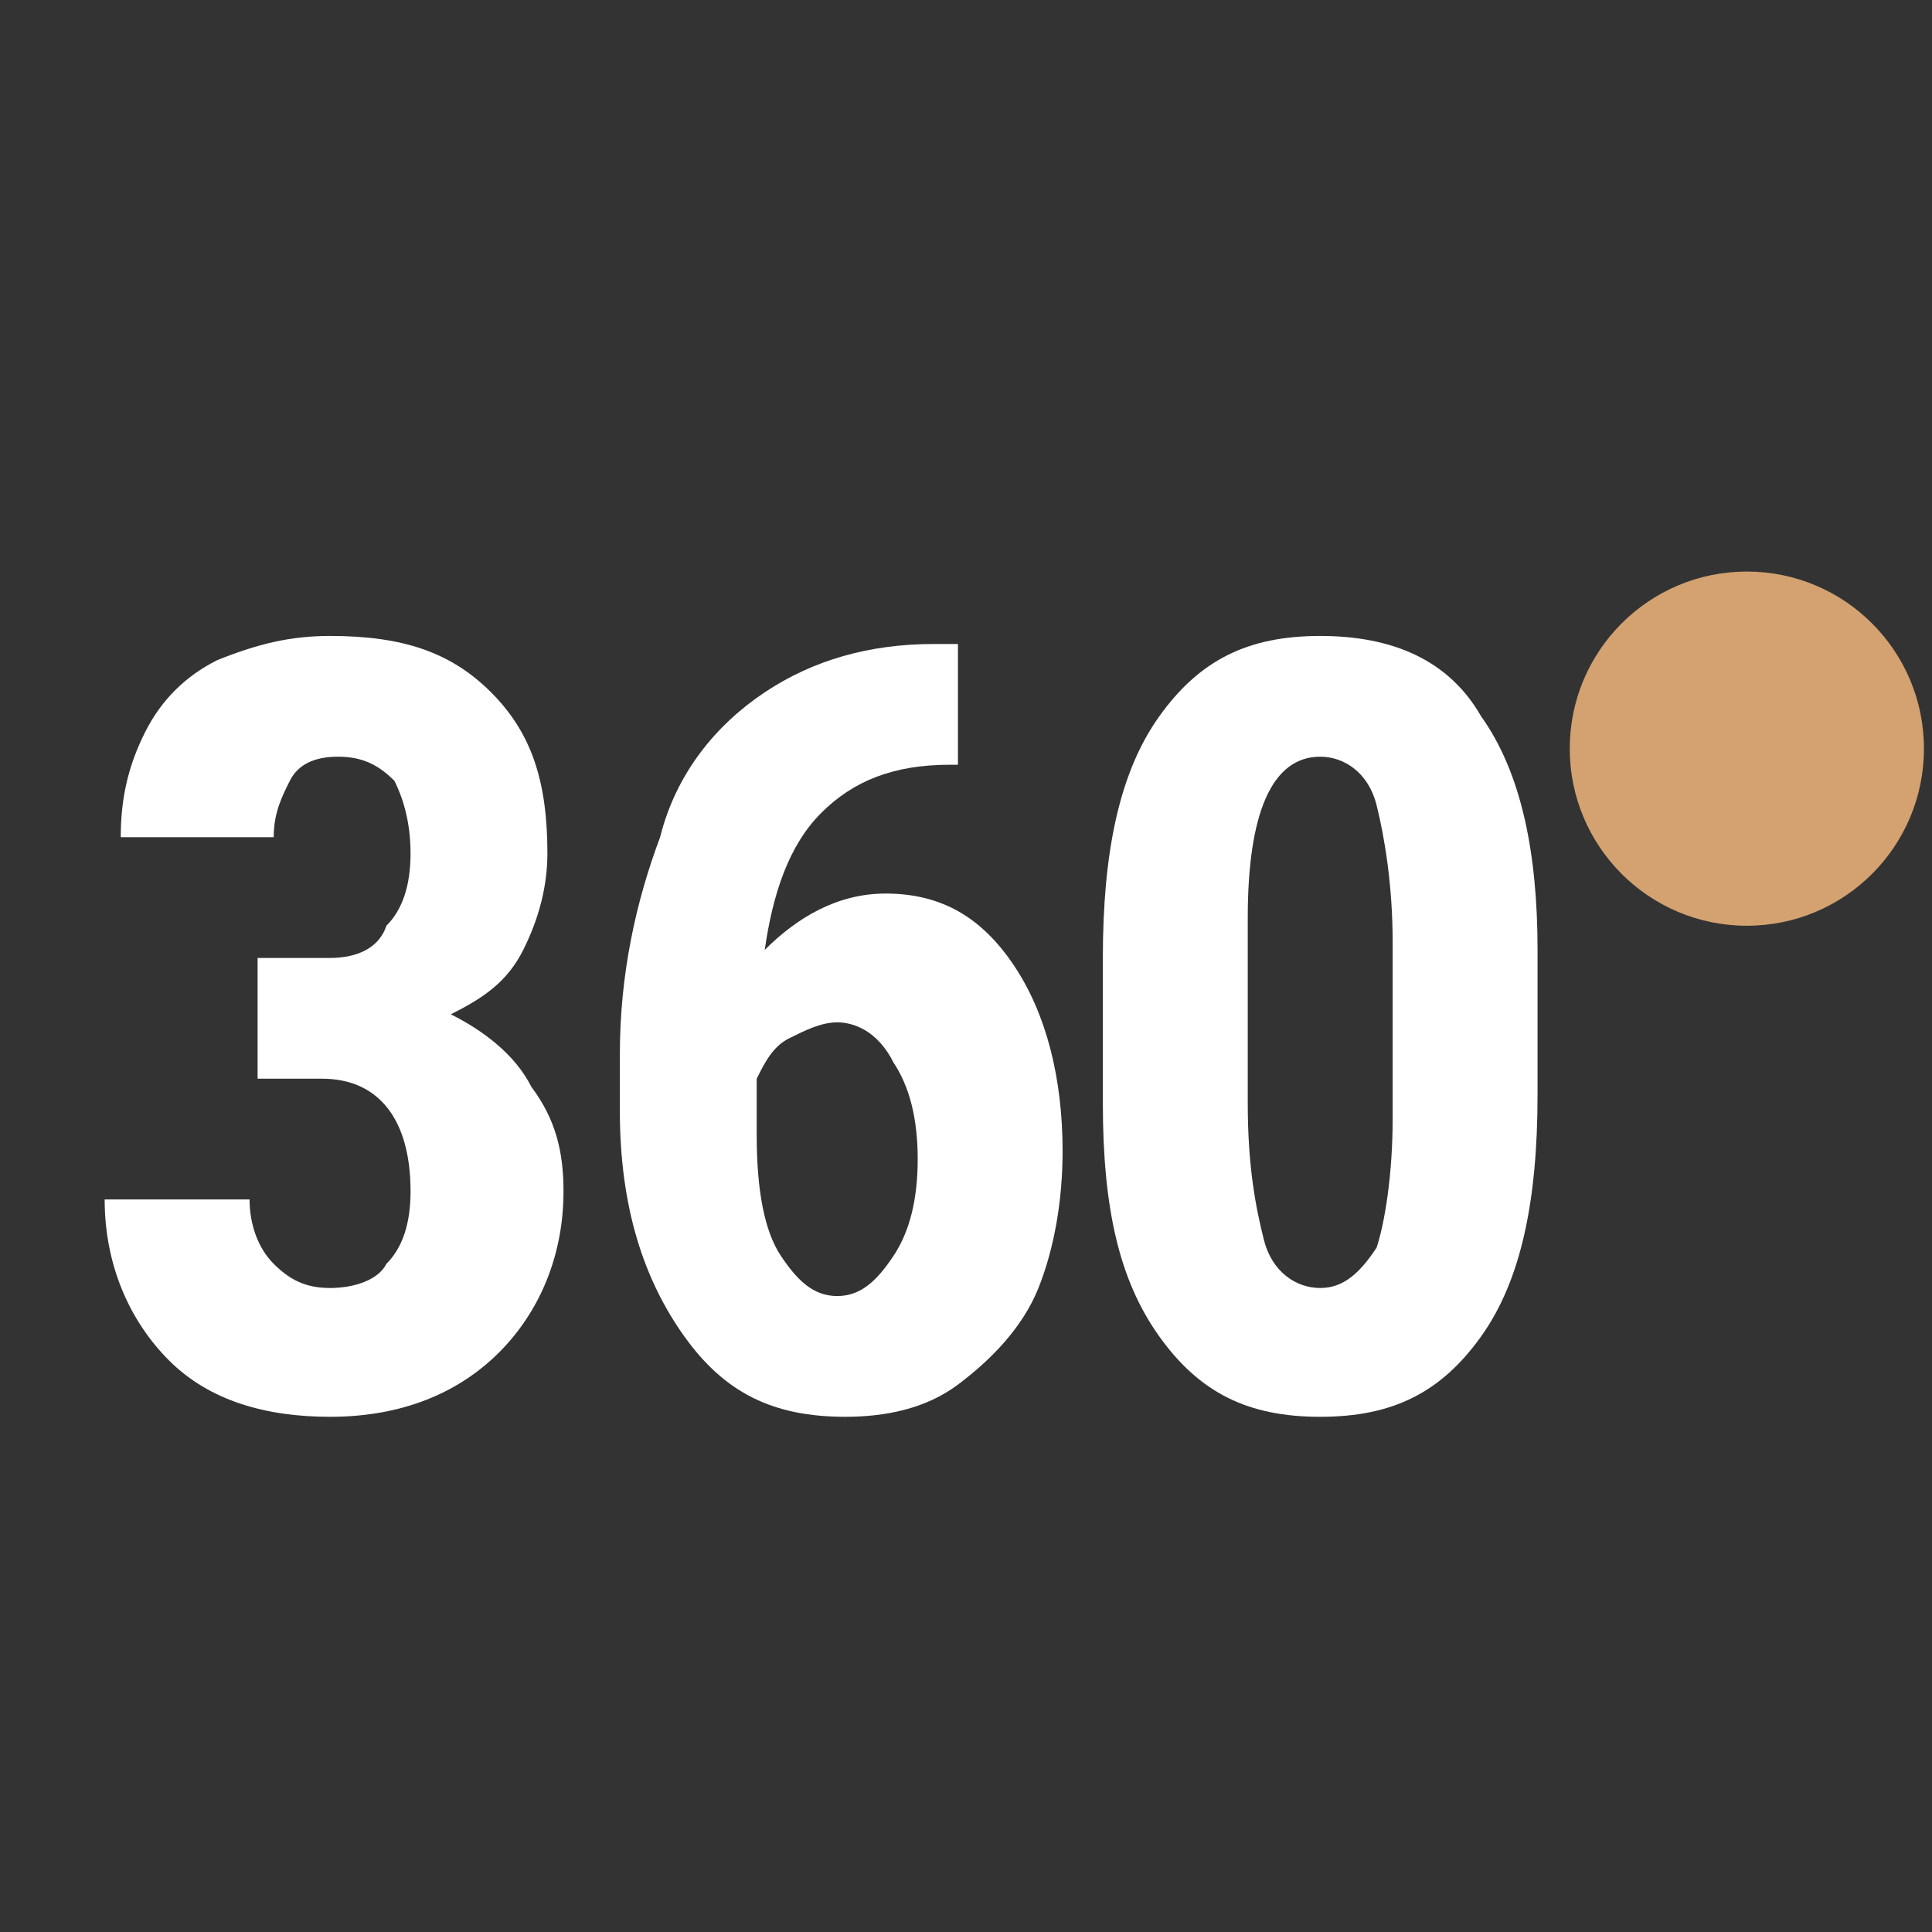 <?xml version="1.0" encoding="utf-8"?>
<!-- Generator: Adobe Illustrator 24.1.2, SVG Export Plug-In . SVG Version: 6.00 Build 0)  -->
<svg version="1.1" id="Layer_1" xmlns="http://www.w3.org/2000/svg" xmlns:xlink="http://www.w3.org/1999/xlink" x="0px" y="0px"
	 viewBox="0 0 24 24" style="enable-background:new 0 0 24 24;" xml:space="preserve">
<rect x="0" y="0" width="24" height="24" fill="#333333" stroke="none"/>
<style type="text/css">
	.st0{fill:#D3A270;
		-webkit-animation: blink-1 2s infinite both;
	        animation: blink-1 2s infinite both;
	}
	.st1{fill:#FFFFFF;}

@-webkit-keyframes blink-1 {
  0%,
  50%,
  100% {
    opacity: 1;
  }
  25%,
  75% {
    opacity: 0;
  }
}
@keyframes blink-1 {
  0%,
  50%,
  100% {
    opacity: 1;
  }
  25%,
  75% {
    opacity: 0;
  }
}

</style>
<circle class="st0" cx="21.7" cy="9.3" r="2.2"/>
<g>
	<path class="st1" d="M3.2,11.9h0.9c0.3,0,0.6-0.1,0.7-0.4C5,11.3,5.1,11,5.1,10.6c0-0.4-0.1-0.7-0.2-0.9C4.7,9.5,4.5,9.4,4.2,9.4
		c-0.3,0-0.5,0.1-0.6,0.3s-0.2,0.4-0.2,0.7H1.5c0-0.5,0.1-0.9,0.3-1.3s0.5-0.7,0.9-0.9C3.2,8,3.6,7.9,4.1,7.9c0.9,0,1.5,0.2,2,0.7
		s0.7,1.1,0.7,2c0,0.4-0.1,0.8-0.3,1.2c-0.2,0.4-0.5,0.6-0.9,0.8c0.4,0.2,0.8,0.5,1,0.9C6.9,13.9,7,14.3,7,14.8c0,0.8-0.3,1.5-0.8,2
		c-0.5,0.5-1.2,0.8-2.1,0.8c-0.8,0-1.5-0.2-2-0.7c-0.5-0.5-0.8-1.2-0.8-2h1.8c0,0.3,0.1,0.6,0.3,0.8c0.2,0.2,0.4,0.3,0.7,0.3
		c0.3,0,0.6-0.1,0.7-0.3c0.2-0.2,0.3-0.5,0.3-0.9c0-0.9-0.4-1.4-1.1-1.4H3.2V11.9z"/>
	<path class="st1" d="M11.9,8v1.5h-0.1c-0.7,0-1.2,0.2-1.6,0.6s-0.6,1-0.7,1.7c0.4-0.4,0.9-0.7,1.5-0.7c0.7,0,1.2,0.3,1.6,0.9
		c0.4,0.6,0.6,1.4,0.6,2.3c0,0.6-0.1,1.2-0.3,1.7c-0.2,0.5-0.6,0.9-1,1.2s-0.9,0.4-1.4,0.4c-0.9,0-1.5-0.3-2-1
		c-0.5-0.7-0.8-1.6-0.8-2.8v-0.7c0-1,0.2-1.9,0.5-2.7C8.4,9.6,8.9,9,9.5,8.6S10.8,8,11.6,8H11.9z M10.4,12.7c-0.2,0-0.4,0.1-0.6,0.2
		c-0.2,0.1-0.3,0.3-0.4,0.5v0.7c0,0.7,0.1,1.2,0.3,1.5c0.2,0.3,0.4,0.5,0.7,0.5c0.3,0,0.5-0.2,0.7-0.5c0.2-0.3,0.3-0.7,0.3-1.2
		c0-0.5-0.1-0.9-0.3-1.2C10.9,12.8,10.6,12.7,10.4,12.7z"/>
	<path class="st1" d="M19.1,13.6c0,1.3-0.2,2.3-0.7,3c-0.5,0.7-1.1,1-2,1c-0.9,0-1.5-0.3-2-1s-0.7-1.6-0.7-2.9v-1.8
		c0-1.3,0.2-2.3,0.7-3c0.5-0.7,1.1-1,2-1c0.9,0,1.6,0.3,2,1c0.5,0.7,0.7,1.7,0.7,2.9V13.6z M17.3,11.7c0-0.7-0.1-1.3-0.2-1.7
		c-0.1-0.4-0.4-0.6-0.7-0.6c-0.6,0-0.9,0.7-0.9,2v2.3c0,0.8,0.1,1.3,0.2,1.7s0.4,0.6,0.7,0.6c0.3,0,0.5-0.2,0.7-0.5
		c0.1-0.3,0.2-0.9,0.2-1.6V11.7z"/>
</g>
</svg>
